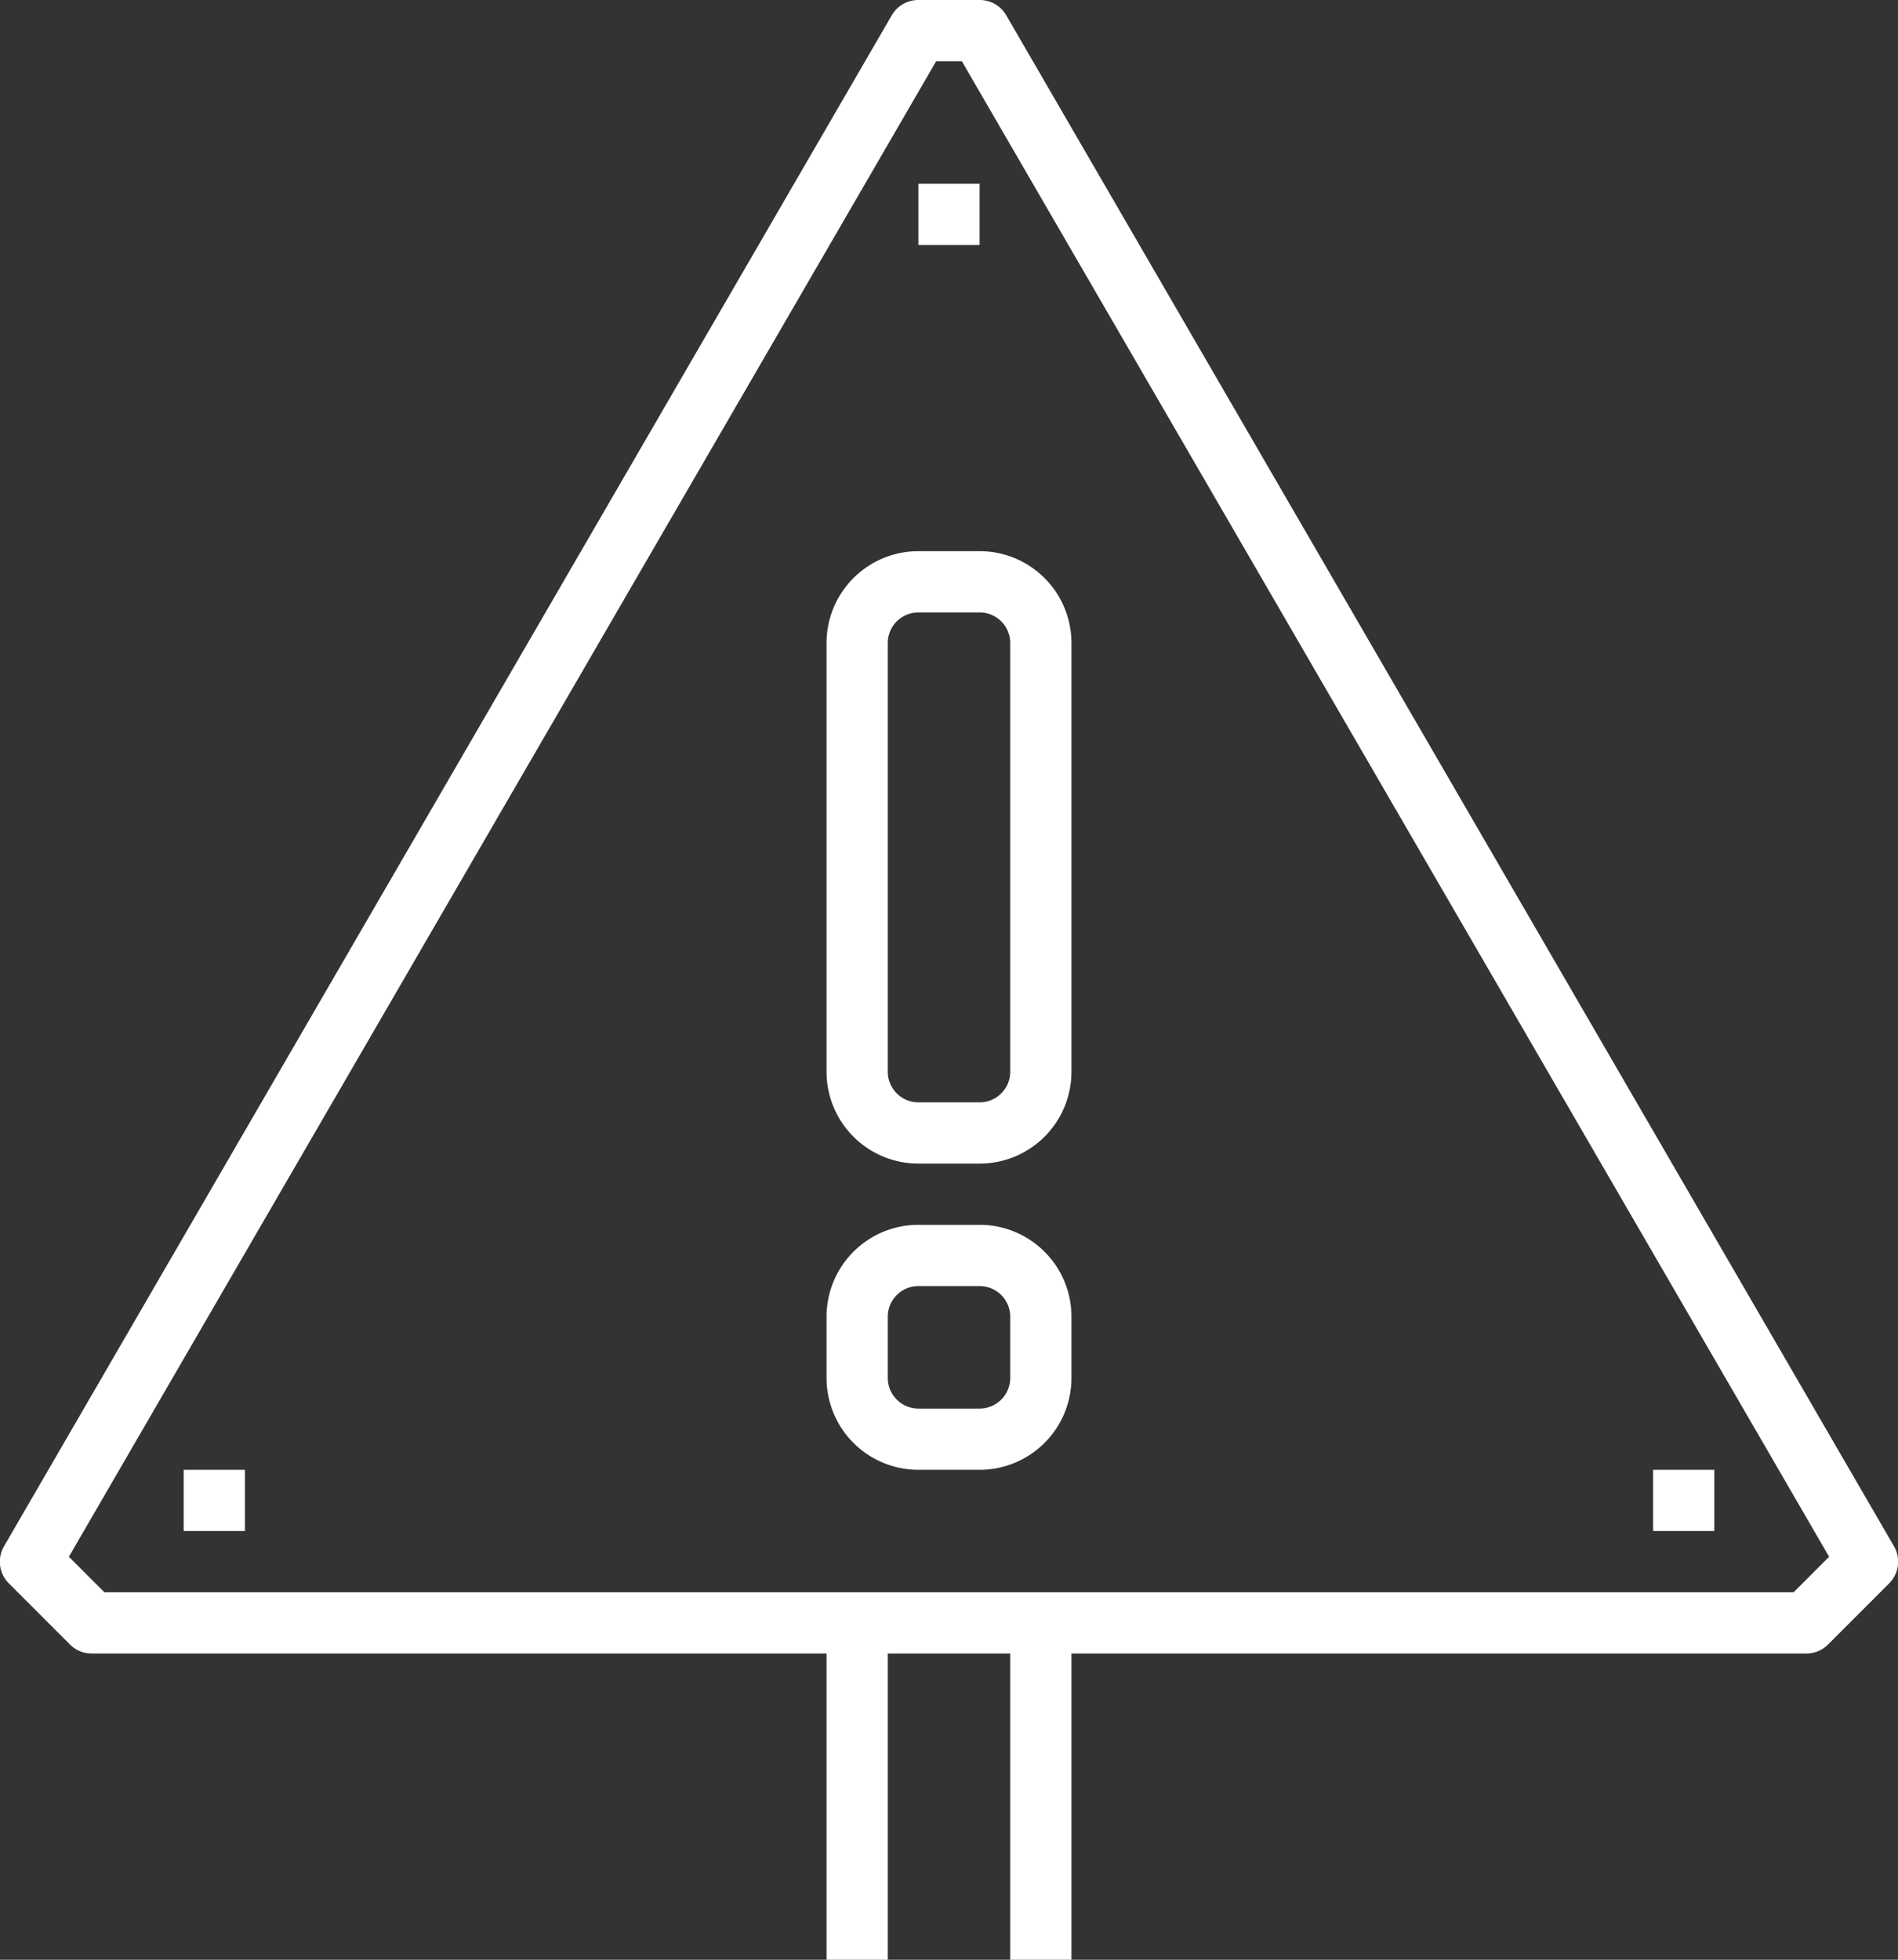 <svg xmlns="http://www.w3.org/2000/svg" viewBox="0 0 62 64"><rect x="0" y="0" width="62" height="64" fill="#333333" stroke="none"/><defs><style>.cls-1{fill:#fff;}</style></defs><g id="Layer_2" data-name="Layer 2"><g id="icons"><path class="cls-1" d="M59,54H3a1,1,0,0,1-.71-.29l-2-2A1,1,0,0,1,.13,50.5l29-50A1,1,0,0,1,30,0h2a1,1,0,0,1,.87.5l29,50a1,1,0,0,1-.16,1.21l-2,2A1,1,0,0,1,59,54ZM3.41,52H58.59l1.16-1.16L31.42,2h-.84L2.25,50.84Z"/><rect class="cls-1" x="33" y="53" width="2" height="11"/><rect class="cls-1" x="27" y="53" width="2" height="11"/><path class="cls-1" d="M32,38H30a3,3,0,0,1-3-3V21a3,3,0,0,1,3-3h2a3,3,0,0,1,3,3V35A3,3,0,0,1,32,38ZM30,20a1,1,0,0,0-1,1V35a1,1,0,0,0,1,1h2a1,1,0,0,0,1-1V21a1,1,0,0,0-1-1Z"/><path class="cls-1" d="M32,48H30a3,3,0,0,1-3-3V43a3,3,0,0,1,3-3h2a3,3,0,0,1,3,3v2A3,3,0,0,1,32,48Zm-2-6a1,1,0,0,0-1,1v2a1,1,0,0,0,1,1h2a1,1,0,0,0,1-1V43a1,1,0,0,0-1-1Z"/><rect class="cls-1" x="6" y="48" width="2" height="2"/><rect class="cls-1" x="54" y="48" width="2" height="2"/><rect class="cls-1" x="30" y="6" width="2" height="2"/></g></g></svg>